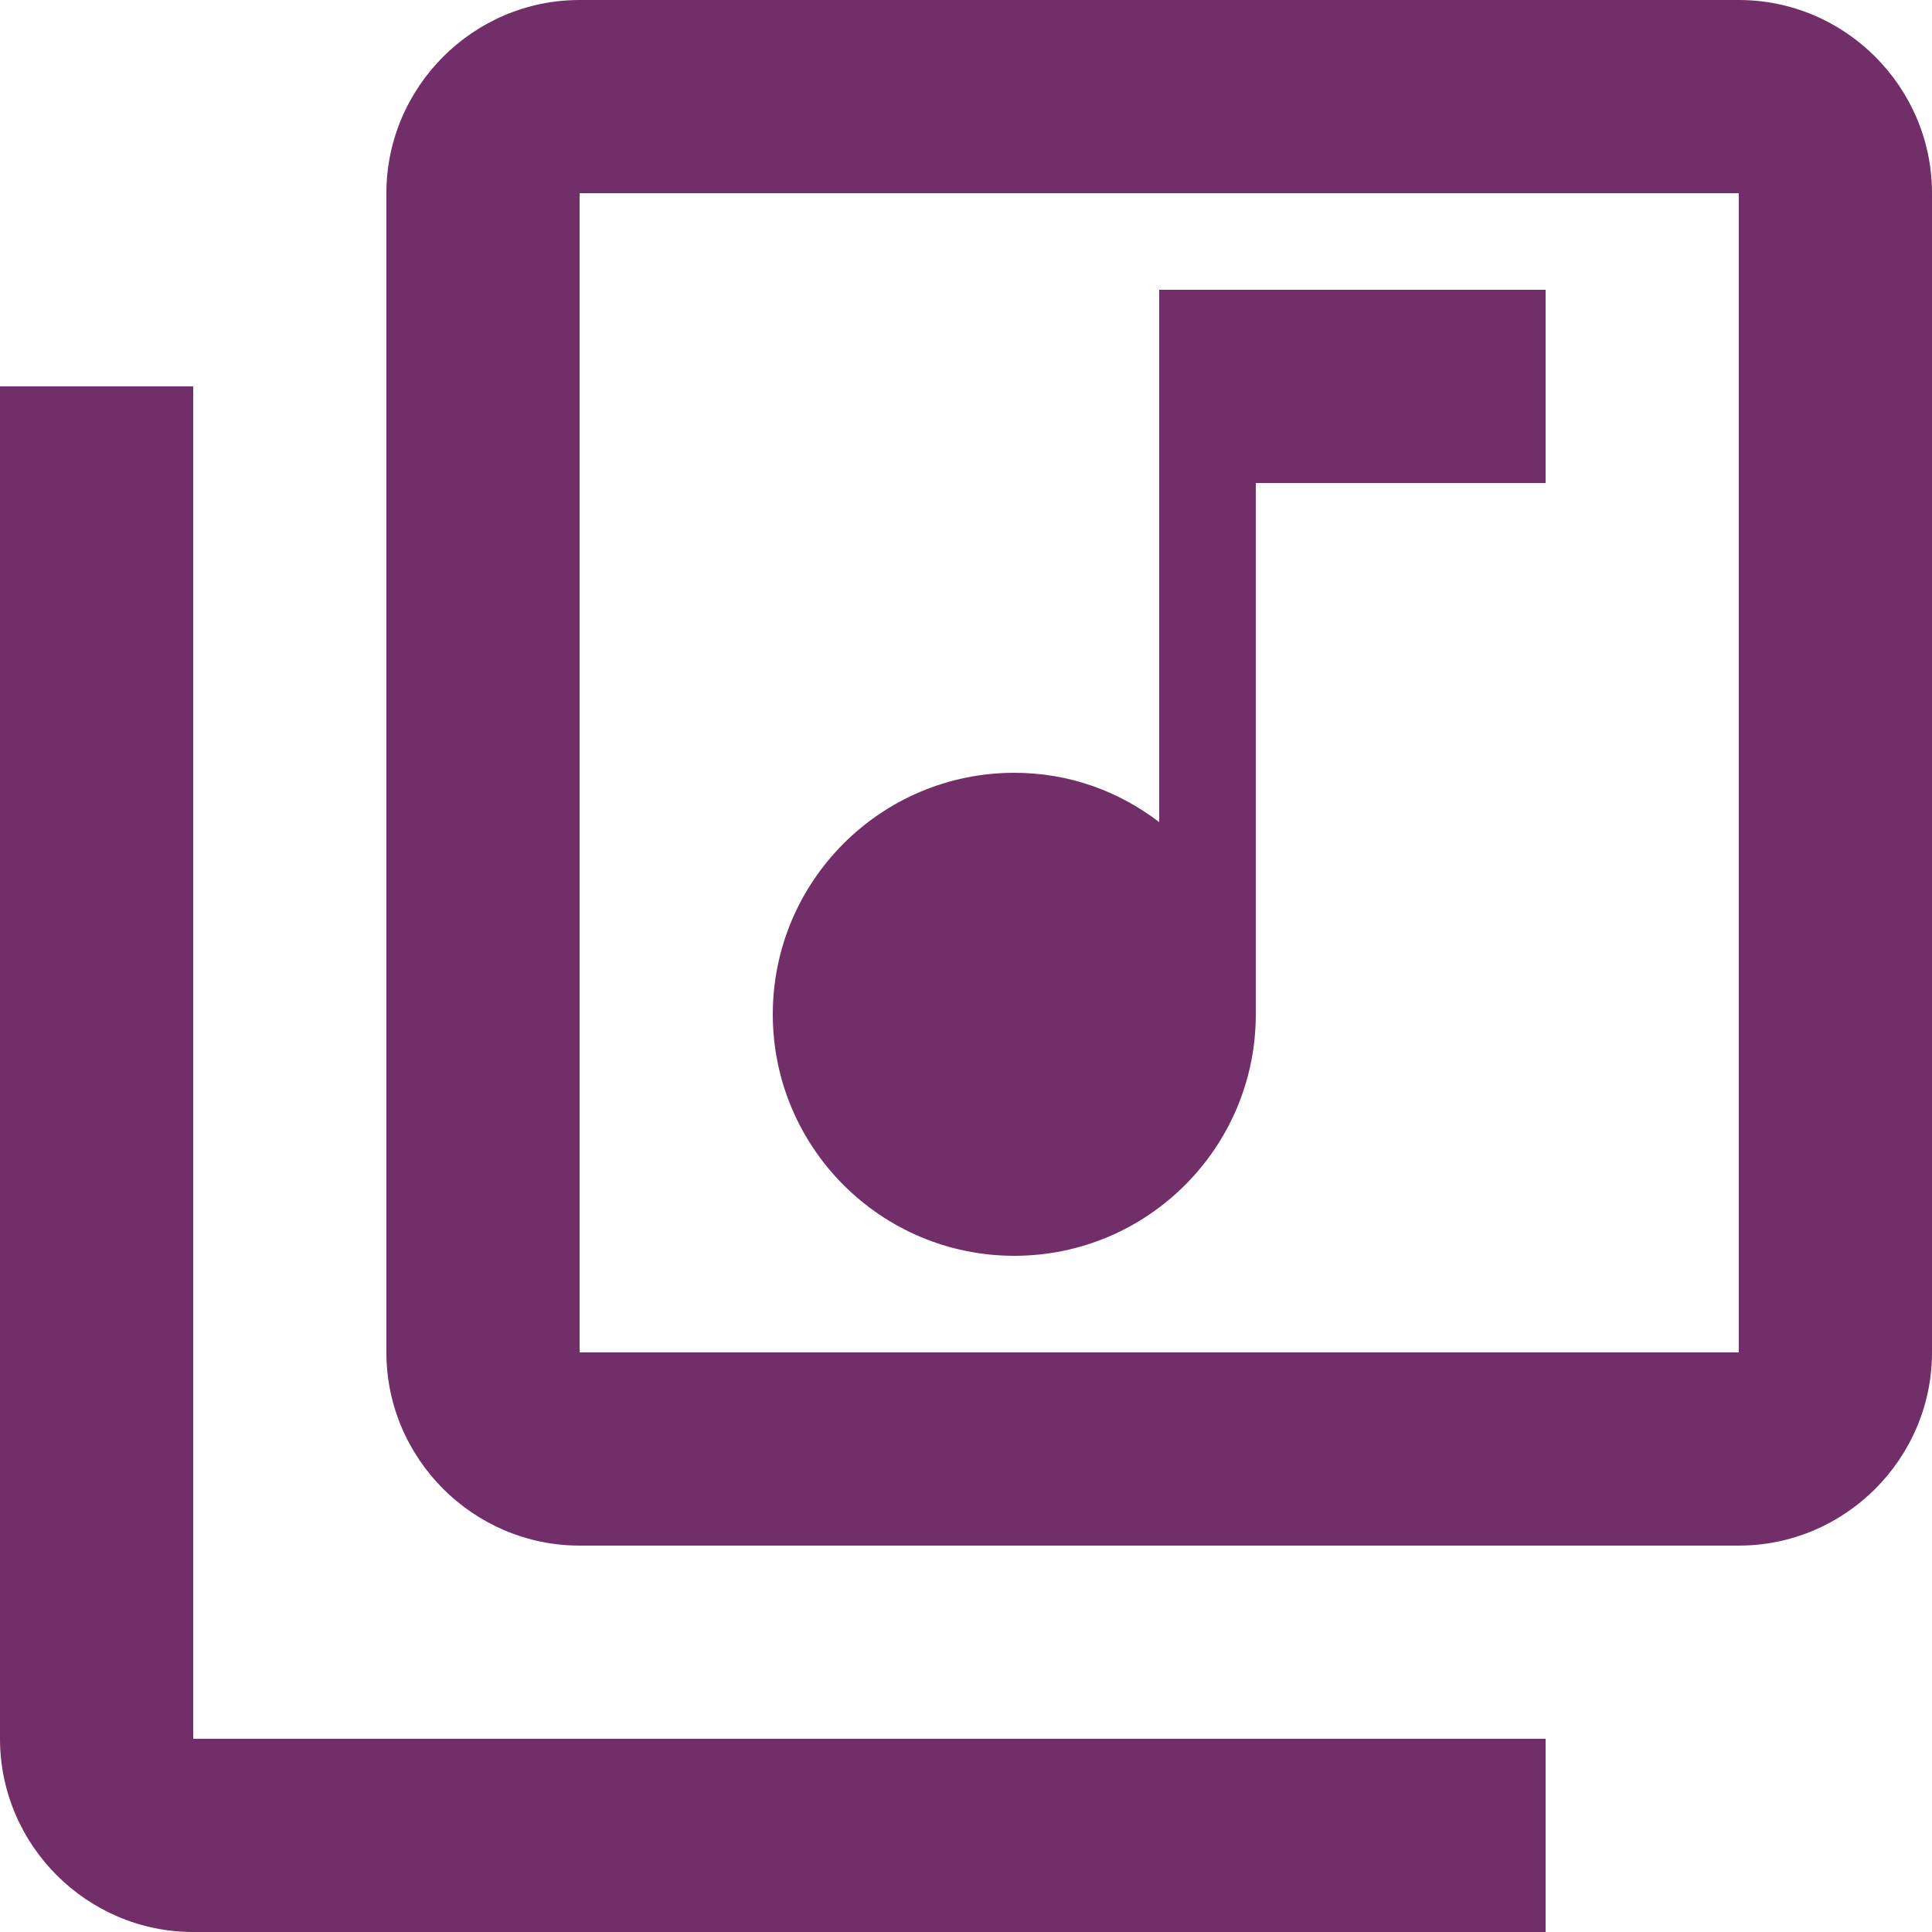 <svg width="50" height="50" viewBox="0 0 50 50" fill="none" xmlns="http://www.w3.org/2000/svg">
<path d="M45 0H15C12.25 0 10 2.25 10 5V35C10 37.75 12.25 40 15 40H45C47.75 40 50 37.75 50 35V5C50 2.25 47.75 0 45 0ZM45 35H15V5H45V35ZM26.25 32.5C29.7 32.5 32.5 29.7 32.5 26.25V12.5H40V7.5H30V21.275C28.95 20.475 27.675 20 26.25 20C22.8 20 20 22.8 20 26.25C20 29.7 22.8 32.5 26.25 32.5ZM5 10H0V45C0 47.75 2.25 50 5 50H40V45H5V10Z" fill="#722E69"/>
</svg>
